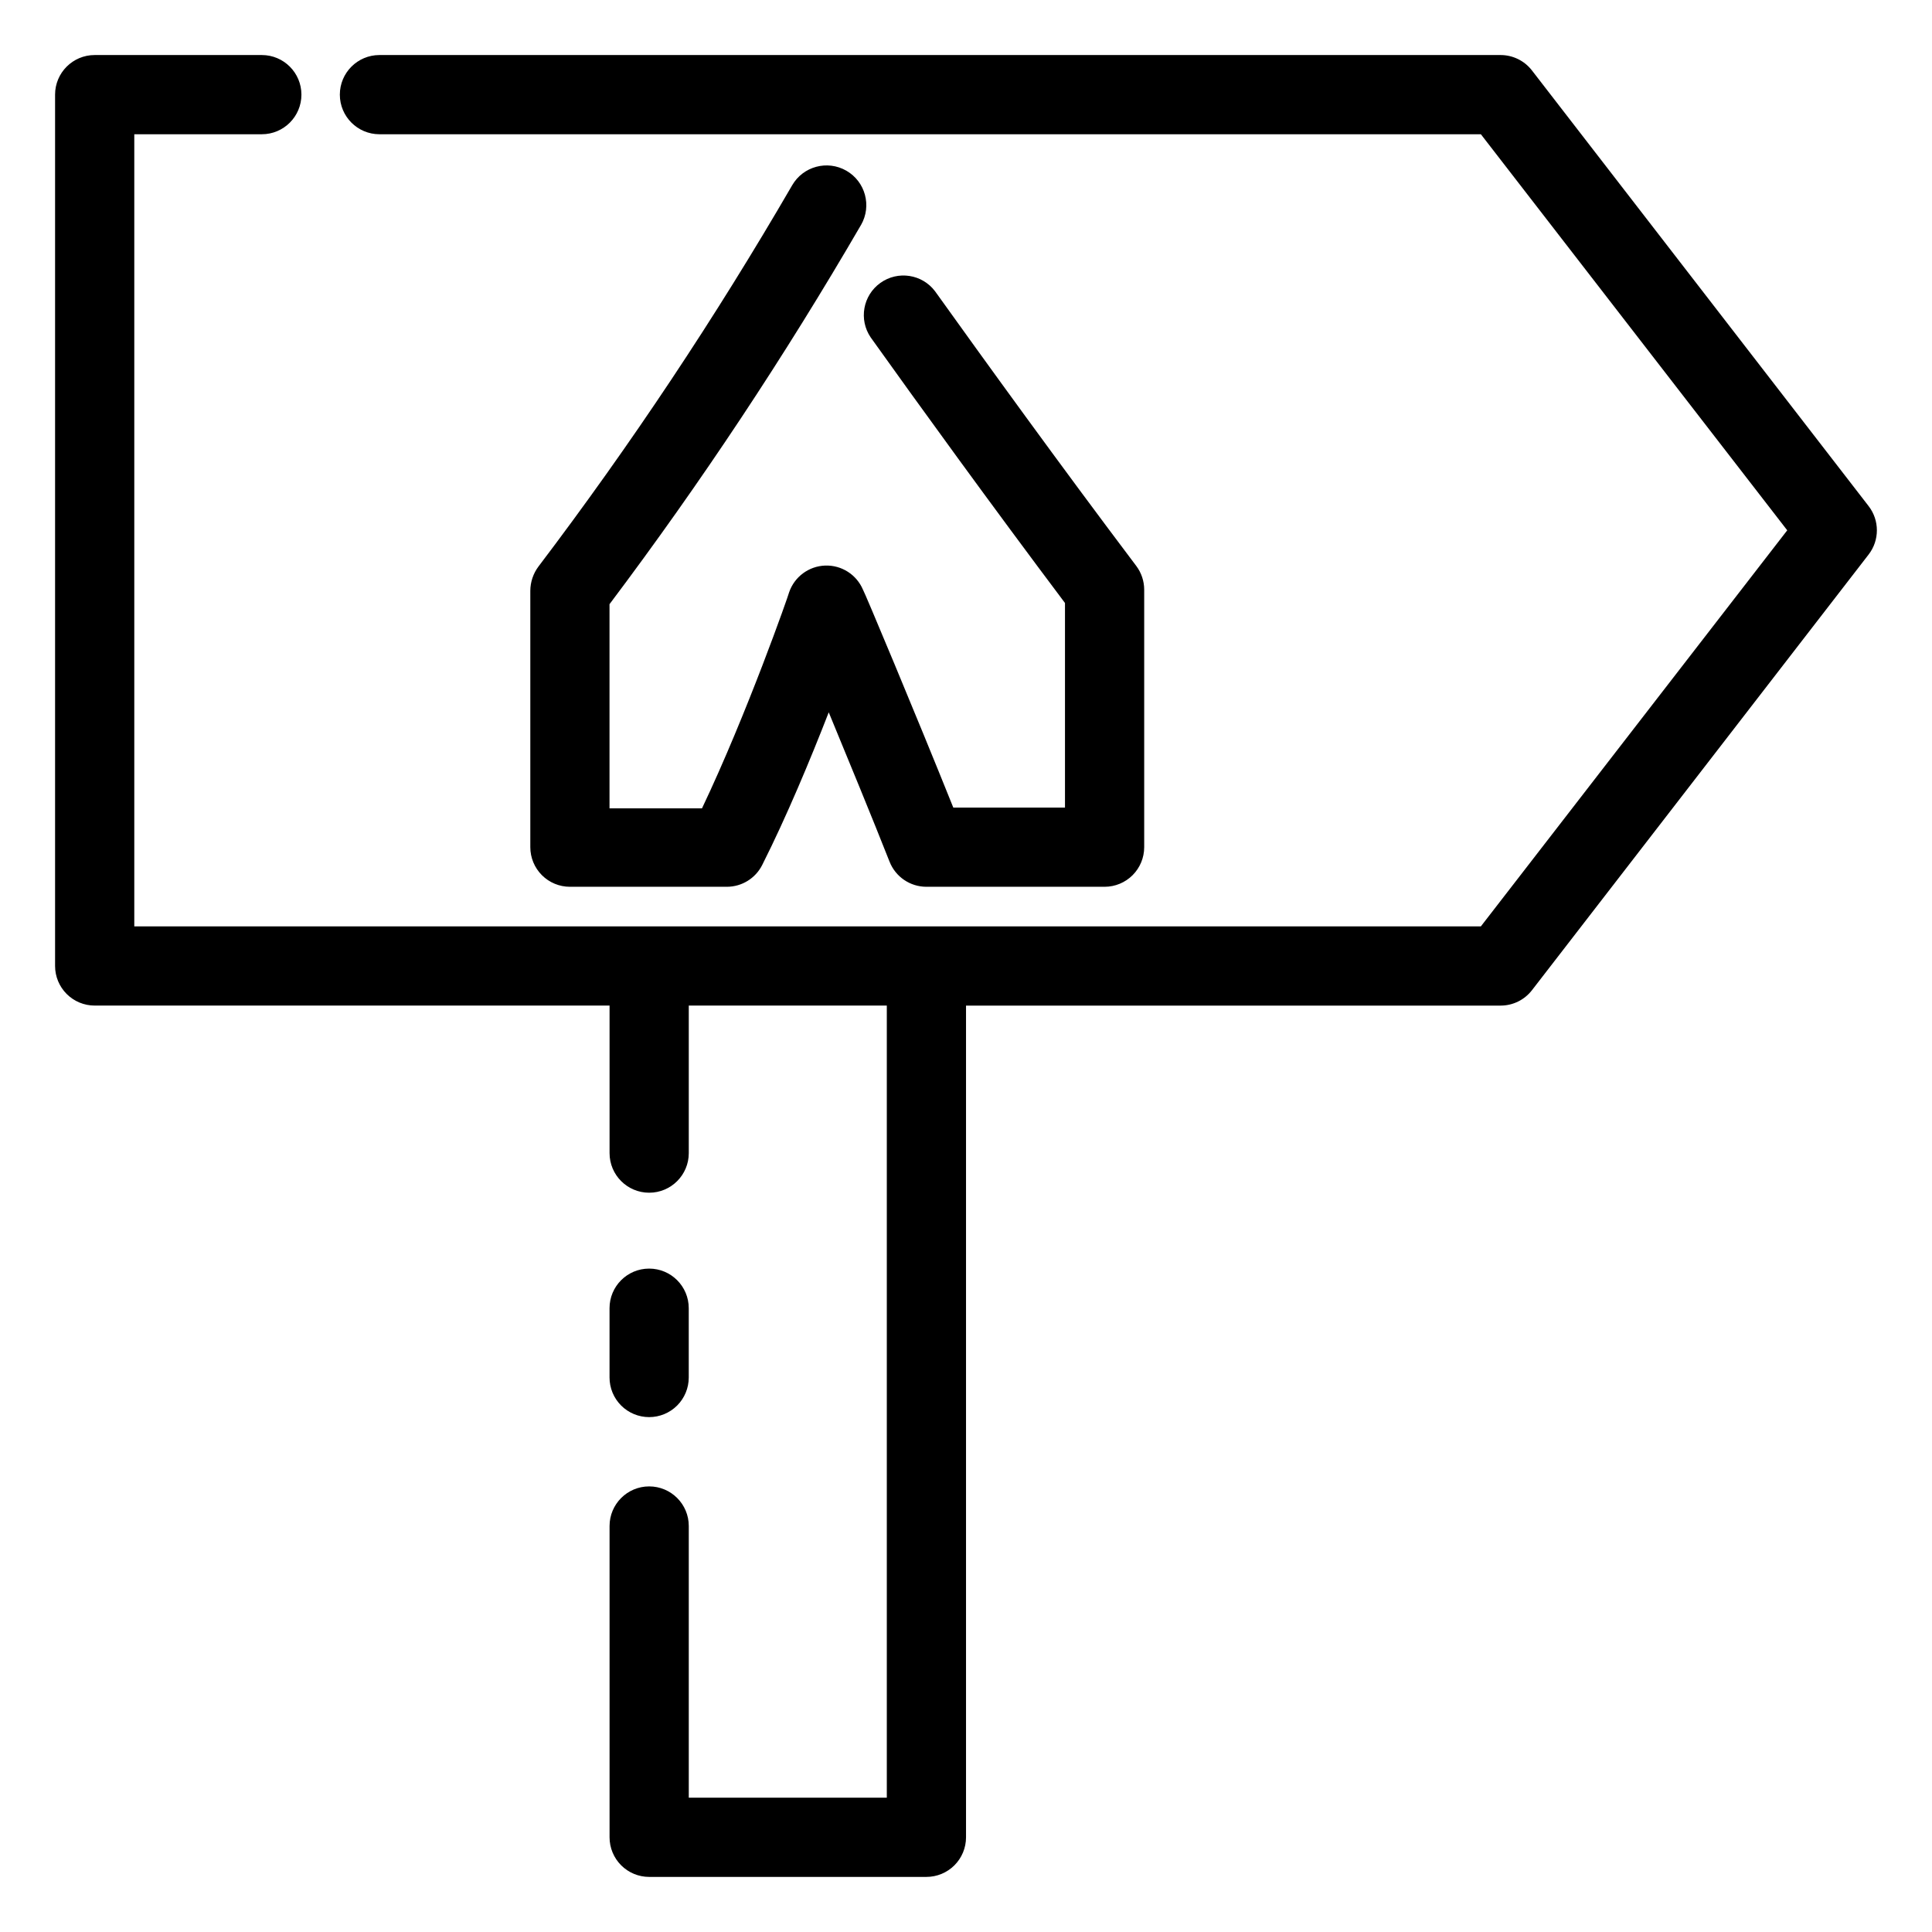 <?xml version="1.0" encoding="UTF-8"?>
<!-- Uploaded to: SVG Repo, www.svgrepo.com, Generator: SVG Repo Mixer Tools -->
<svg fill="#000000" width="800px" height="800px" version="1.1" viewBox="144 144 512 512" xmlns="http://www.w3.org/2000/svg">
 <g>
  <path d="m549.99 162.68c-1.984-2.574-5.043-4.086-8.293-4.094h-297.14c-5.797 0-10.496 4.699-10.496 10.496 0 5.797 4.699 10.496 10.496 10.496h291.89l81.188 104.96-81.188 104.96h-356.86v-209.92h33.797c5.797 0 10.496-4.699 10.496-10.496 0-5.797-4.699-10.496-10.496-10.496h-44.293c-5.797 0-10.496 4.699-10.496 10.496v230.91c0 2.781 1.105 5.453 3.074 7.422s4.637 3.074 7.422 3.074h136.45v39.098c0 5.797 4.699 10.496 10.496 10.496s10.496-4.699 10.496-10.496v-39.098h52.48v209.92h-52.48v-72c0-5.797-4.699-10.496-10.496-10.496s-10.496 4.699-10.496 10.496v82.496c0 2.785 1.105 5.453 3.074 7.422s4.637 3.074 7.422 3.074h73.473c2.781 0 5.453-1.105 7.422-3.074s3.074-4.637 3.074-7.422v-220.41h141.7c3.25-0.008 6.309-1.52 8.293-4.094l89.215-115.46c2.906-3.773 2.906-9.031 0-12.805z"/>
  <path d="m372.18 203.62c2.898-5.043 1.16-11.48-3.883-14.379-5.043-2.898-11.48-1.16-14.379 3.883-20.32 35.02-42.773 68.758-67.227 101.02-1.383 1.852-2.137 4.094-2.152 6.402v67.965c0 2.781 1.105 5.453 3.074 7.422s4.637 3.074 7.422 3.074h41.562c3.973 0.008 7.609-2.227 9.395-5.773 6.453-12.805 12.754-27.918 17.633-40.461 5.246 12.699 11.492 27.867 16.113 39.57v-0.004c1.574 4.019 5.445 6.664 9.762 6.668h47.23c2.785 0 5.453-1.105 7.422-3.074s3.074-4.641 3.074-7.422v-68.227c0-2.269-0.738-4.481-2.098-6.297-20.309-26.922-40.199-54.473-53.32-72.789-3.43-4.555-9.867-5.543-14.504-2.219-4.633 3.32-5.766 9.734-2.555 14.445 12.699 17.789 31.805 44.188 51.484 70.375v54.215h-29.598c-9.812-24.457-23.773-57.727-23.93-57.727l-0.004-0.004c-1.691-4.004-5.676-6.551-10.023-6.402-4.344 0.156-8.141 2.973-9.551 7.086 0 0.316-11.125 32.117-23.09 57.254h-24.508v-54.105c24.188-32.152 46.441-65.711 66.648-100.5z"/>
  <path d="m316.03 519.55c2.781 0 5.453-1.105 7.422-3.074s3.074-4.637 3.074-7.422v-18.367c0-5.797-4.699-10.496-10.496-10.496s-10.496 4.699-10.496 10.496v18.367c0 2.785 1.105 5.453 3.074 7.422s4.637 3.074 7.422 3.074z"/>
 </g>
</svg>